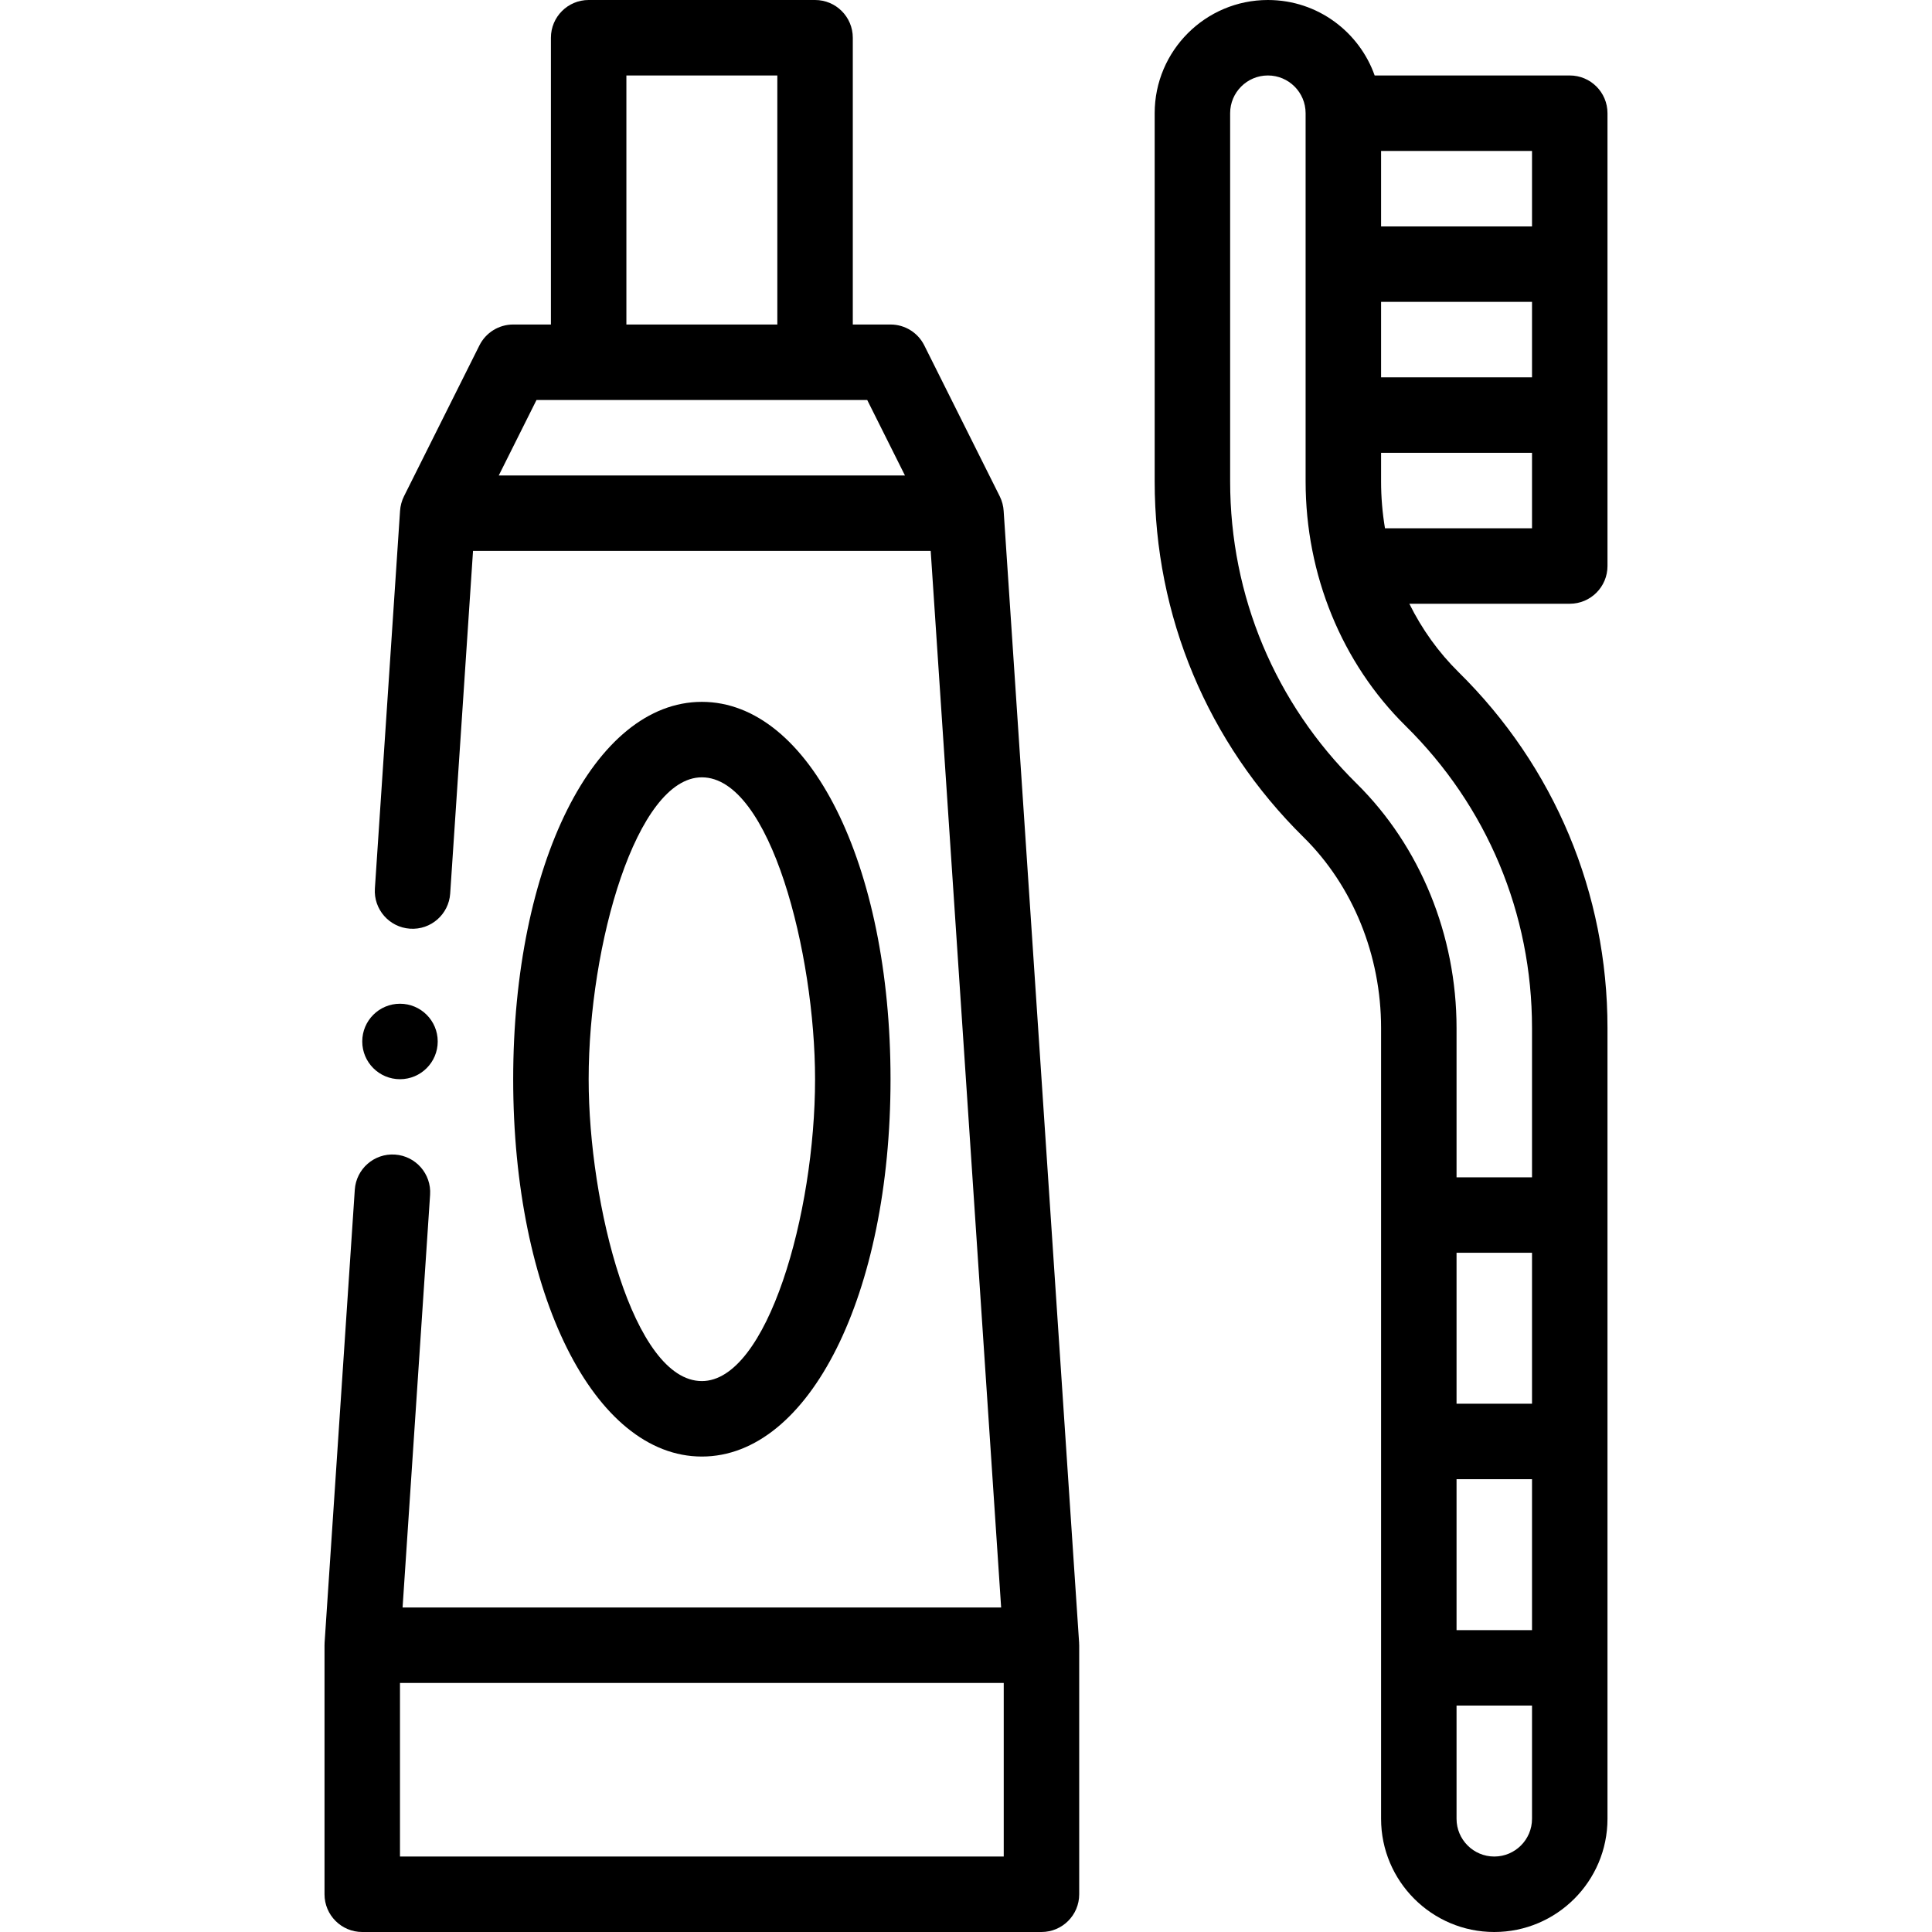 <svg height="512pt" viewBox="-86 0 512 512" width="512pt" xmlns="http://www.w3.org/2000/svg"><path d="m280 272.422v209.578c0 16.543 13.457 30 30 30s30-13.457 30-30v-209.578c0-35.738-14.023-69.238-39.484-94.32-5.285-5.215-9.68-11.344-13.027-18.102h42.512c5.523 0 10-4.477 10-10v-120c0-5.523-4.477-10-10-10h-51.703c-4.016-11.387-14.965-20-28.297-20-16.543 0-30 13.457-30 30v97.578c0 35.738 14.023 69.238 39.488 94.32 13.035 12.859 20.512 31.273 20.512 50.523zm40 209.578c0 5.516-4.484 10-10 10s-10-4.484-10-10v-30h20zm0-50h-20v-40h20zm0-60h-20v-40h20zm-40-332h40v20h-40zm0 40h40v20h-40zm0 40h40v20h-38.965c-.684-4.082-1.035-8.234-1.035-12.422zm-40-90c0-5.516 4.484-10 10-10 5.52 0 10 4.48 10 10v97.578c0 24.785 9.637 48.152 26.473 64.766 21.621 21.301 33.527 49.738 33.527 80.078v39.578h-20v-39.578c0-24.566-9.648-48.168-26.473-64.766-21.621-21.301-33.527-49.738-33.527-80.078zm0 0"/><path d="m10 512h180c5.523 0 10-4.477 10-10v-66c0-.117-.016-.234-.02-.352-.004-.102.004-.207-.004-.312l-19.996-299.918c-.07-1.25-.406-2.613-1.016-3.848-.008-.012-.016-.027-.023-.043l-20-40c-1.691-3.387-5.152-5.527-8.941-5.527h-10v-76c0-5.523-4.477-10-10-10h-60c-5.523 0-10 4.477-10 10v76h-10c-3.789 0-7.25 2.141-8.945 5.527l-20 40c-.574 1.156-.957 2.535-1.039 3.887l-6.668 100.059c-.367 5.508 3.801 10.273 9.312 10.641 5.512.375 10.273-3.801 10.645-9.312l6.051-90.801h121.289l18.668 280h-158.625l7.293-109.383c.367-5.512-3.801-10.277-9.312-10.645-5.52-.367-10.277 3.801-10.645 9.312l-8.004 120.051c-.004.105 0 .207-.004.312 0 .117-.016.234-.016.352v66c0 5.523 4.477 10 10 10zm70-492h40v66h-40zm-33.82 106 10-20h87.641l10 20zm-26.18 320h160v46h-160zm0 0"/><path d="m150 286c0-57.008-21.496-100-50-100s-50 42.992-50 100 21.496 100 50 100 50-42.992 50-100zm-80 0c0-35.742 12.715-80 30-80 18.156 0 30 46.742 30 80 0 35.742-12.715 80-30 80-18.156 0-30-46.742-30-80zm0 0"/><path d="m30 276c0 5.523-4.477 10-10 10s-10-4.477-10-10 4.477-10 10-10 10 4.477 10 10zm0 0"/></svg>